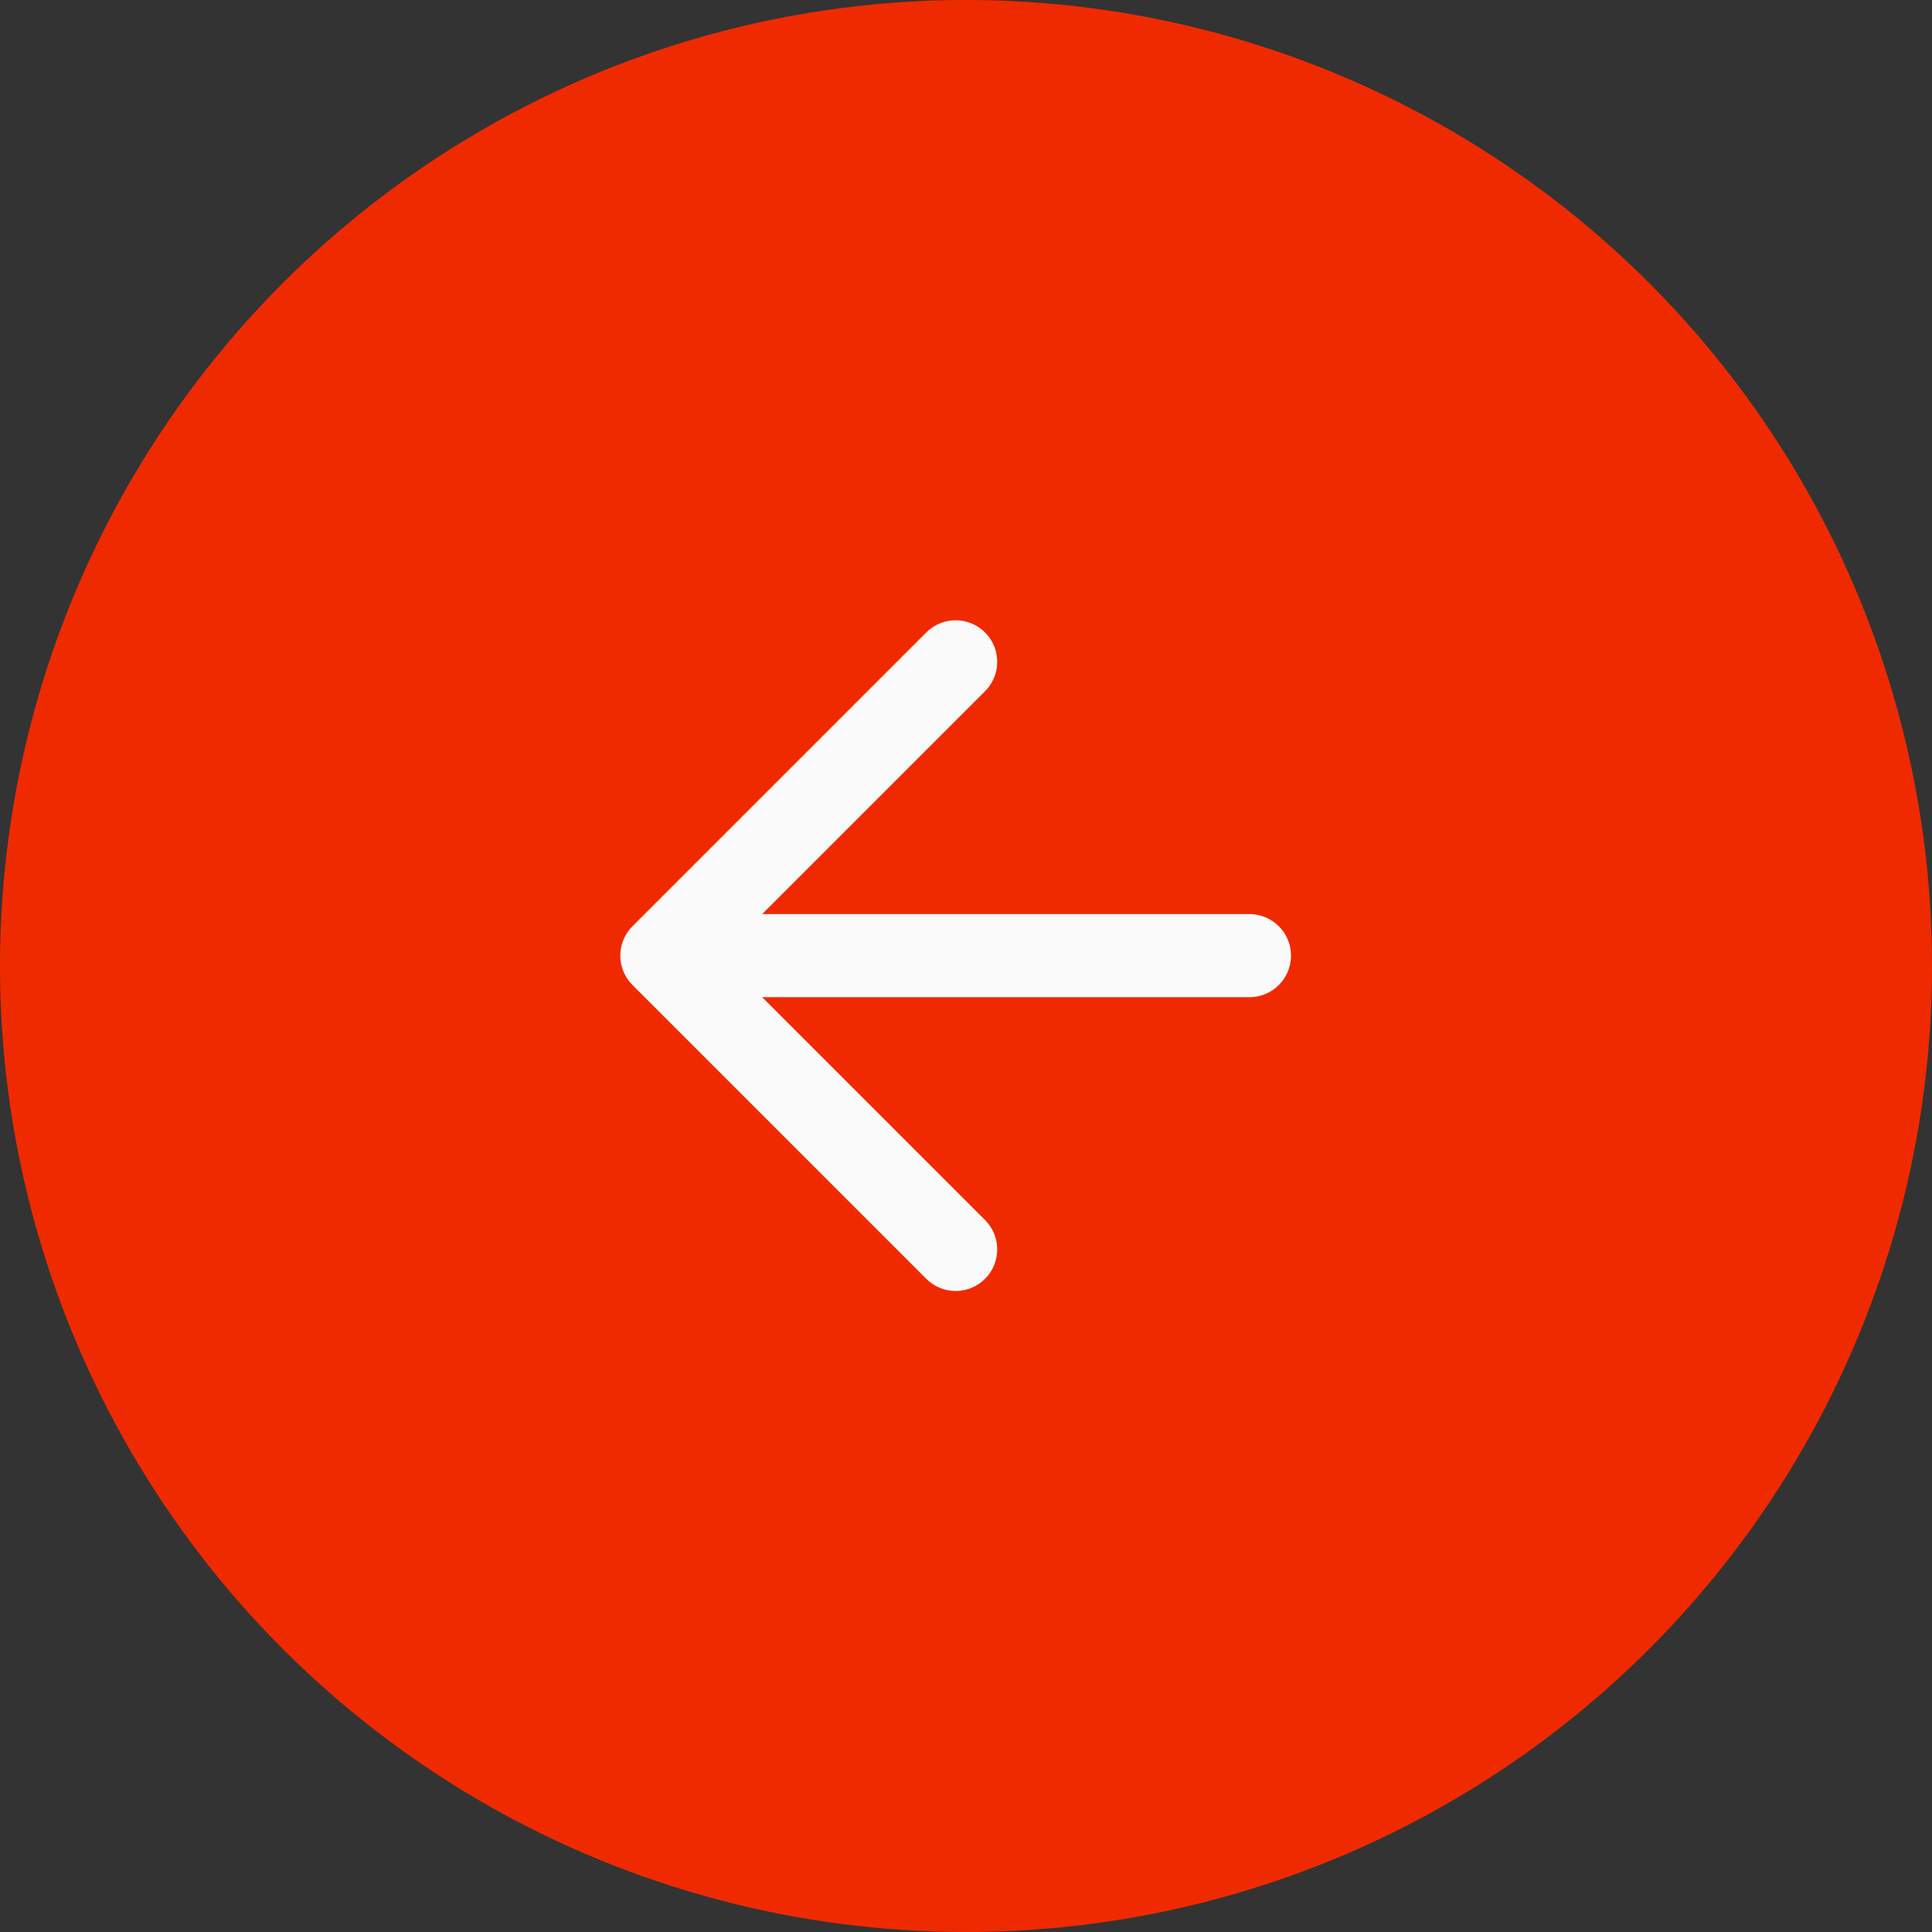 <?xml version="1.0" encoding="UTF-8"?>
<svg width="62px" height="62px" viewBox="0 0 62 62" version="1.1" xmlns="http://www.w3.org/2000/svg" xmlns:xlink="http://www.w3.org/1999/xlink">
    <rect x="0" y="0" width="62" height="62" fill="#333333" stroke="none"/>
    <title>icon-arrow-left-boxed</title>
    <g id="Symbols" stroke="none" stroke-width="1" fill="none" fill-rule="evenodd">
        <g id="icon-arrow-left-boxed">
            <circle id="Oval" fill="#F02A00" cx="31" cy="31" r="31"></circle>
            <g id="Group" transform="translate(30.667, 30.667) scale(1, -1) rotate(135) translate(-30.667, -30.667)translate(24, 24)" stroke="#FAFAFA" stroke-linecap="round" stroke-linejoin="round" stroke-width="2.667">
                <path d="M13.333,-2.14358508e-13 L13.333,13.333 M13.333,13.333 L-1.49202525e-13,13.333 M13.333,13.333 L3.19858723e-14,-3.40582886e-14" id="Shape"></path>
            </g>
        </g>
    </g>
</svg>